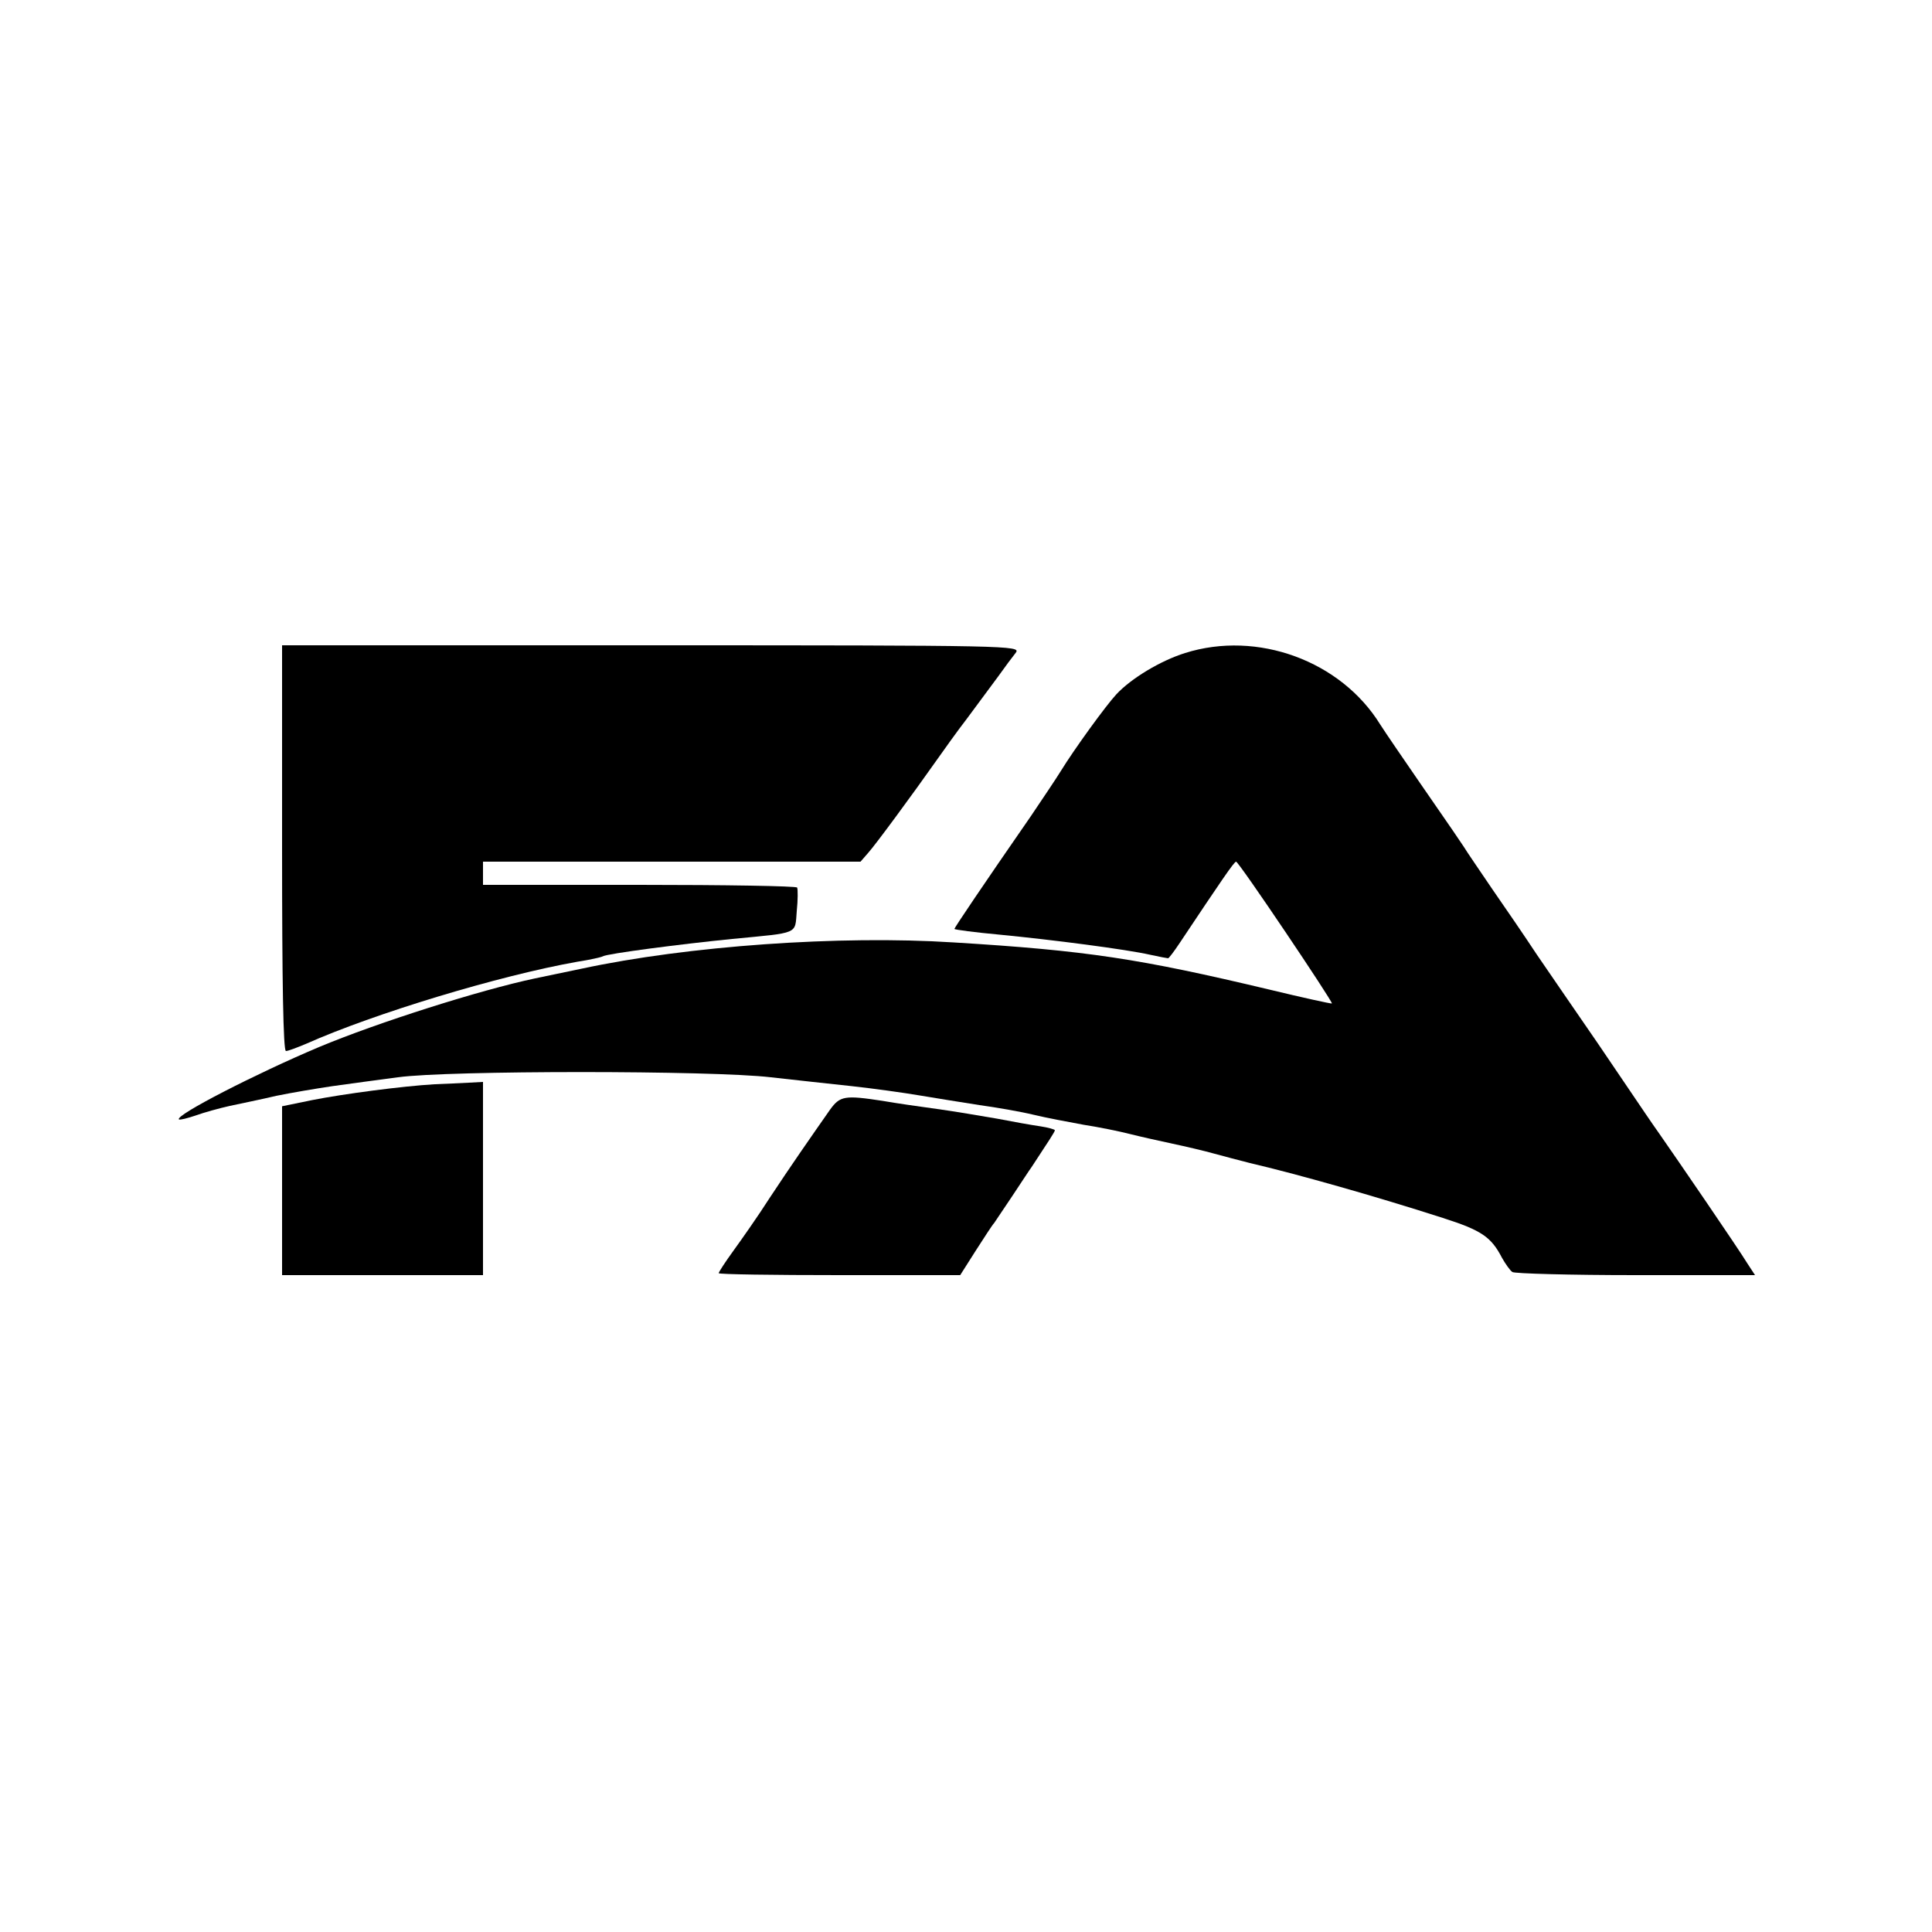 <?xml version="1.0" standalone="no"?>
<!DOCTYPE svg PUBLIC "-//W3C//DTD SVG 20010904//EN"
 "http://www.w3.org/TR/2001/REC-SVG-20010904/DTD/svg10.dtd">
<svg version="1.0" xmlns="http://www.w3.org/2000/svg"
 width="500pt" height="500pt" viewBox="0 0 500 500"
 preserveAspectRatio="xMidYMid meet">
<g transform="translate(0,500) scale(0.1,-0.1)"
fill="#000000" stroke="none">
<path d="M730 2805 c0 -347 3 -525 10 -525 6 0 29 9 53 19 175 78 498 176 701
212 33 5 63 12 66 14 11 7 204 32 335 45 175 17 162 11 167 72 3 29 3 56 1 61
-2 4 -186 7 -409 7 l-404 0 0 30 0 30 488 0 489 0 20 23 c19 21 116 153 178
241 17 24 51 72 78 107 26 35 62 84 80 108 17 24 38 52 46 62 13 18 -14 19
-943 19 l-956 0 0 -525z"/>
<path d="M3067 3310 c-64 -20 -140 -66 -178 -107 -27 -29 -109 -142 -144 -199
-11 -18 -46 -70 -77 -116 -124 -179 -198 -289 -198 -292 0 -2 53 -9 118 -15
135 -13 328 -38 389 -52 23 -5 44 -9 46 -9 2 0 15 17 29 38 110 165 142 212
147 212 7 0 251 -363 248 -367 -2 -1 -75 15 -162 36 -336 80 -472 101 -817
122 -294 19 -689 -9 -963 -68 -38 -8 -92 -19 -120 -25 -142 -30 -407 -114
-560 -178 -161 -68 -372 -176 -362 -187 3 -2 22 3 43 10 22 8 62 19 89 25 28
6 82 17 120 26 39 8 104 19 145 25 41 6 118 16 170 23 128 18 814 18 965 0 61
-7 155 -17 210 -23 55 -6 134 -17 175 -24 41 -7 111 -18 155 -25 44 -6 107
-17 140 -25 33 -8 92 -19 130 -26 39 -6 93 -17 120 -24 28 -7 77 -18 110 -25
33 -7 80 -18 105 -25 25 -7 68 -18 95 -25 120 -28 322 -85 499 -142 100 -32
125 -49 153 -103 9 -16 21 -33 27 -37 6 -4 150 -8 319 -8 l309 0 -19 29 c-25
41 -184 273 -228 336 -8 11 -25 36 -38 55 -13 19 -68 100 -122 180 -55 80
-126 183 -158 230 -31 47 -83 123 -115 169 -31 46 -65 95 -74 110 -21 31 -17
26 -114 166 -42 61 -88 128 -102 150 -102 165 -318 244 -505 185z"/>
<path d="M1125 2194 c-85 -5 -236 -25 -317 -41 l-78 -16 0 -218 0 -219 260 0
260 0 0 250 0 250 -37 -2 c-21 -1 -60 -3 -88 -4z"/>
<path d="M2148 2128 c-49 -70 -102 -146 -156 -228 -30 -47 -73 -108 -94 -137
-21 -29 -38 -55 -38 -58 0 -3 141 -5 313 -5 l312 0 40 63 c22 34 43 67 48 72
4 6 25 37 47 70 22 33 44 67 50 75 44 67 60 91 60 95 0 2 -17 7 -37 10 -21 3
-72 12 -113 20 -41 7 -111 19 -155 25 -44 6 -107 15 -141 21 -98 15 -110 13
-136 -23z"/>
</g>
</svg>
